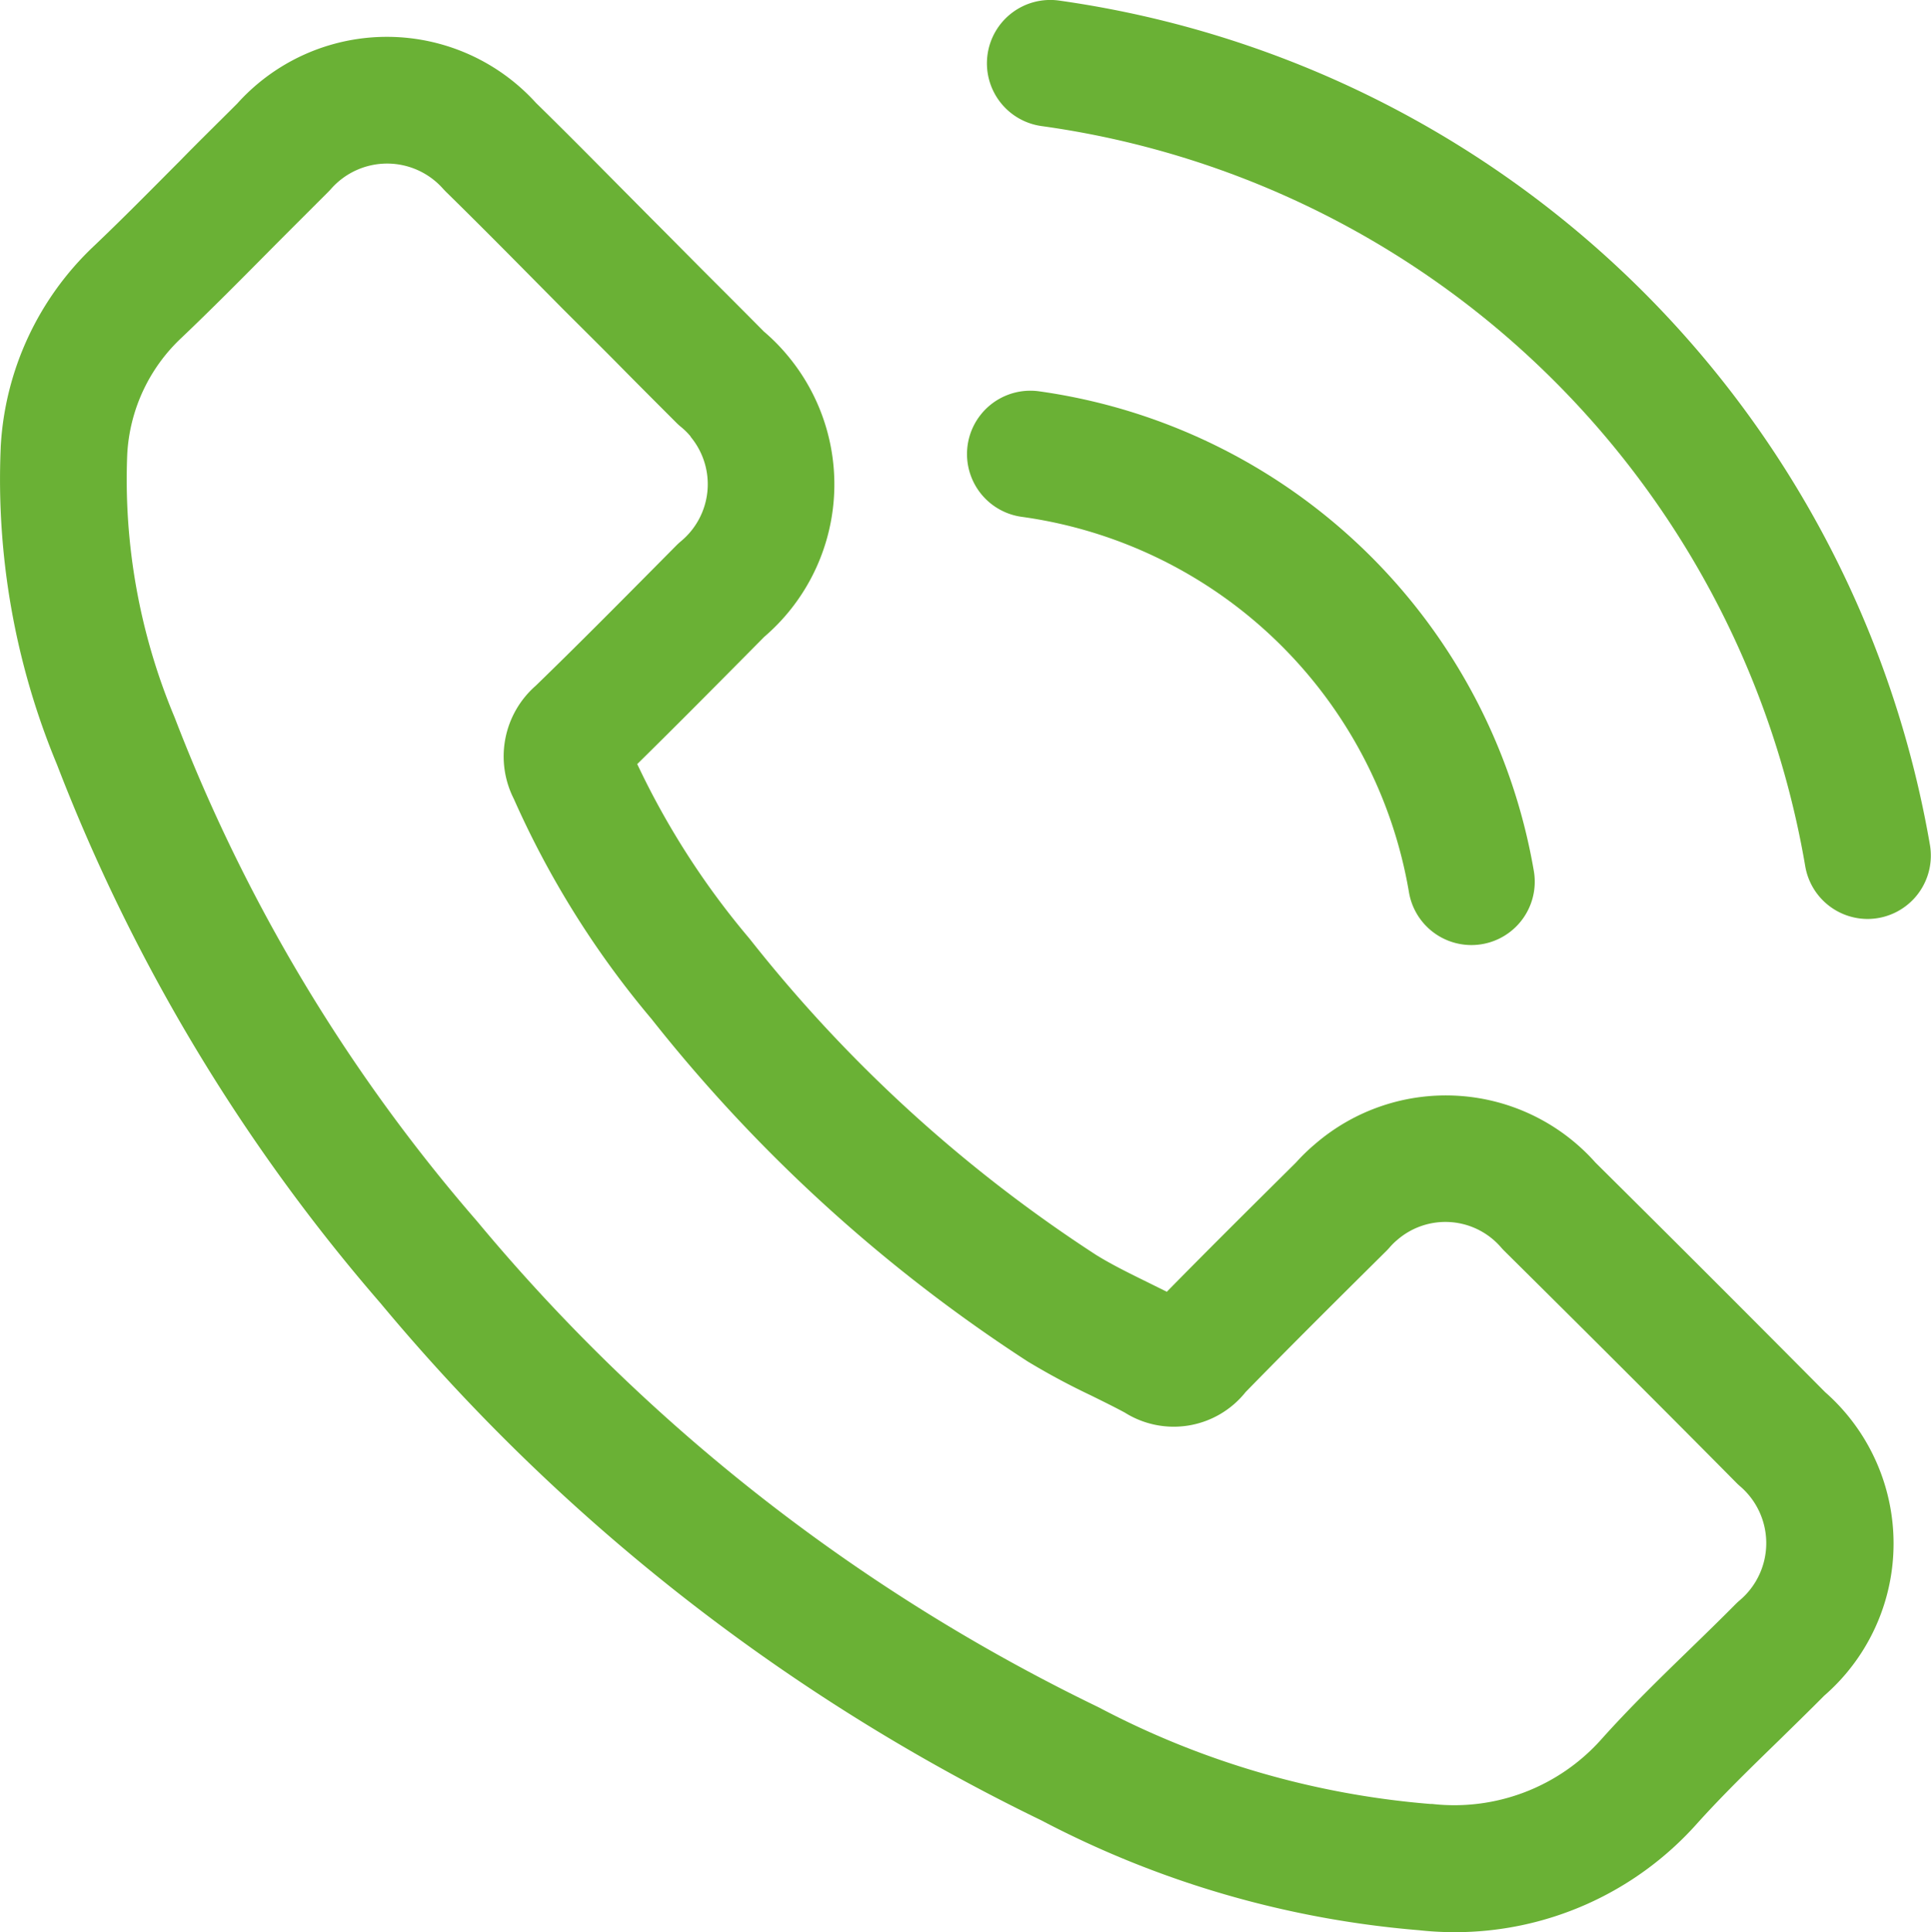 <svg xmlns="http://www.w3.org/2000/svg" width="30.485" height="30.5" viewBox="0 0 30.485 30.5"><g transform="translate(-350.228 -133.676)"><g transform="translate(-1.555 -1.556)"><path d="M374.744,165.7h0a5.143,5.143,0,0,1-.561-.031,15.557,15.557,0,0,1-5.96-1.734,31.366,31.366,0,0,1-10.434-8.165,28.767,28.767,0,0,1-5.106-8.5,11.716,11.716,0,0,1-.889-5v-.011a4.707,4.707,0,0,1,1.479-3.182c.459-.437.915-.9,1.356-1.343.293-.3.6-.6.9-.9a3.177,3.177,0,0,1,4.717-.008c.447.437.892.887,1.322,1.321l.513.517c.3.3.6.605.895.9s.576.576.866.869a3.075,3.075,0,0,1,.383.389,3.17,3.17,0,0,1-.376,4.43l-.306.309c-.554.559-1.125,1.135-1.7,1.7a12.541,12.541,0,0,0,1.766,2.748l.021.026a22.692,22.692,0,0,0,5.463,4.978c.243.15.517.285.806.427l.305.151c.677-.69,1.367-1.374,2.037-2.038a3.03,3.03,0,0,1,.3-.291,3.161,3.161,0,0,1,4.431.291c1.23,1.219,2.449,2.438,3.625,3.623a3.182,3.182,0,0,1-.015,4.791c-.235.237-.476.471-.709.7-.467.454-.908.883-1.316,1.338A5.117,5.117,0,0,1,374.744,165.7Zm-20.952-23.336a9.7,9.7,0,0,0,.741,4.144l.011.027a26.774,26.774,0,0,0,4.762,7.933l.012.014a29.381,29.381,0,0,0,9.792,7.66l.028.014a13.569,13.569,0,0,0,5.223,1.52l.03,0a3.111,3.111,0,0,0,2.669-1.016c.453-.507.941-.98,1.412-1.438.236-.229.479-.466.711-.7q.031-.031.065-.06a1.182,1.182,0,0,0,.007-1.8q-.031-.026-.059-.055c-1.188-1.2-2.42-2.429-3.664-3.661q-.027-.027-.052-.056a1.161,1.161,0,0,0-1.639-.117l-.007.006a1.03,1.03,0,0,0-.111.11q-.025.029-.052.056c-.733.727-1.49,1.478-2.223,2.229a1.451,1.451,0,0,1-1.908.324c-.167-.09-.342-.176-.526-.267a11.171,11.171,0,0,1-.987-.528l-.017-.01a24.687,24.687,0,0,1-5.942-5.409,14.534,14.534,0,0,1-2.173-3.473,1.482,1.482,0,0,1,.344-1.785c.635-.615,1.27-1.256,1.885-1.876l.338-.341q.034-.034.071-.065a1.17,1.17,0,0,0,.153-1.649l0-.005a1.083,1.083,0,0,0-.151-.15,1,1,0,0,1-.077-.07c-.3-.3-.6-.6-.891-.895s-.6-.6-.9-.9l-.514-.519c-.432-.437-.88-.888-1.323-1.322q-.026-.026-.051-.053a1.18,1.18,0,0,0-1.769,0q-.024.027-.05.053c-.3.3-.609.608-.905.906-.452.456-.919.928-1.4,1.386l0,0A2.716,2.716,0,0,0,353.792,142.365Z" transform="translate(0 0.032)" fill="#6ab135"/><path d="M374.177,149.813a1,1,0,0,1-.984-.831,7.2,7.2,0,0,0-6.116-5.929,1,1,0,0,1,.277-1.981,9.221,9.221,0,0,1,7.81,7.572,1,1,0,0,1-.987,1.169Z" transform="translate(0.834 0.337)" fill="#6ab135"/><path d="M380.416,149.738a1,1,0,0,1-.984-.83,14.206,14.206,0,0,0-12.058-11.686,1,1,0,1,1,.278-1.981A16.249,16.249,0,0,1,381.4,148.568a1,1,0,0,1-.987,1.17Z" transform="translate(0.851 0)" fill="#6ab135"/></g></g></svg>
